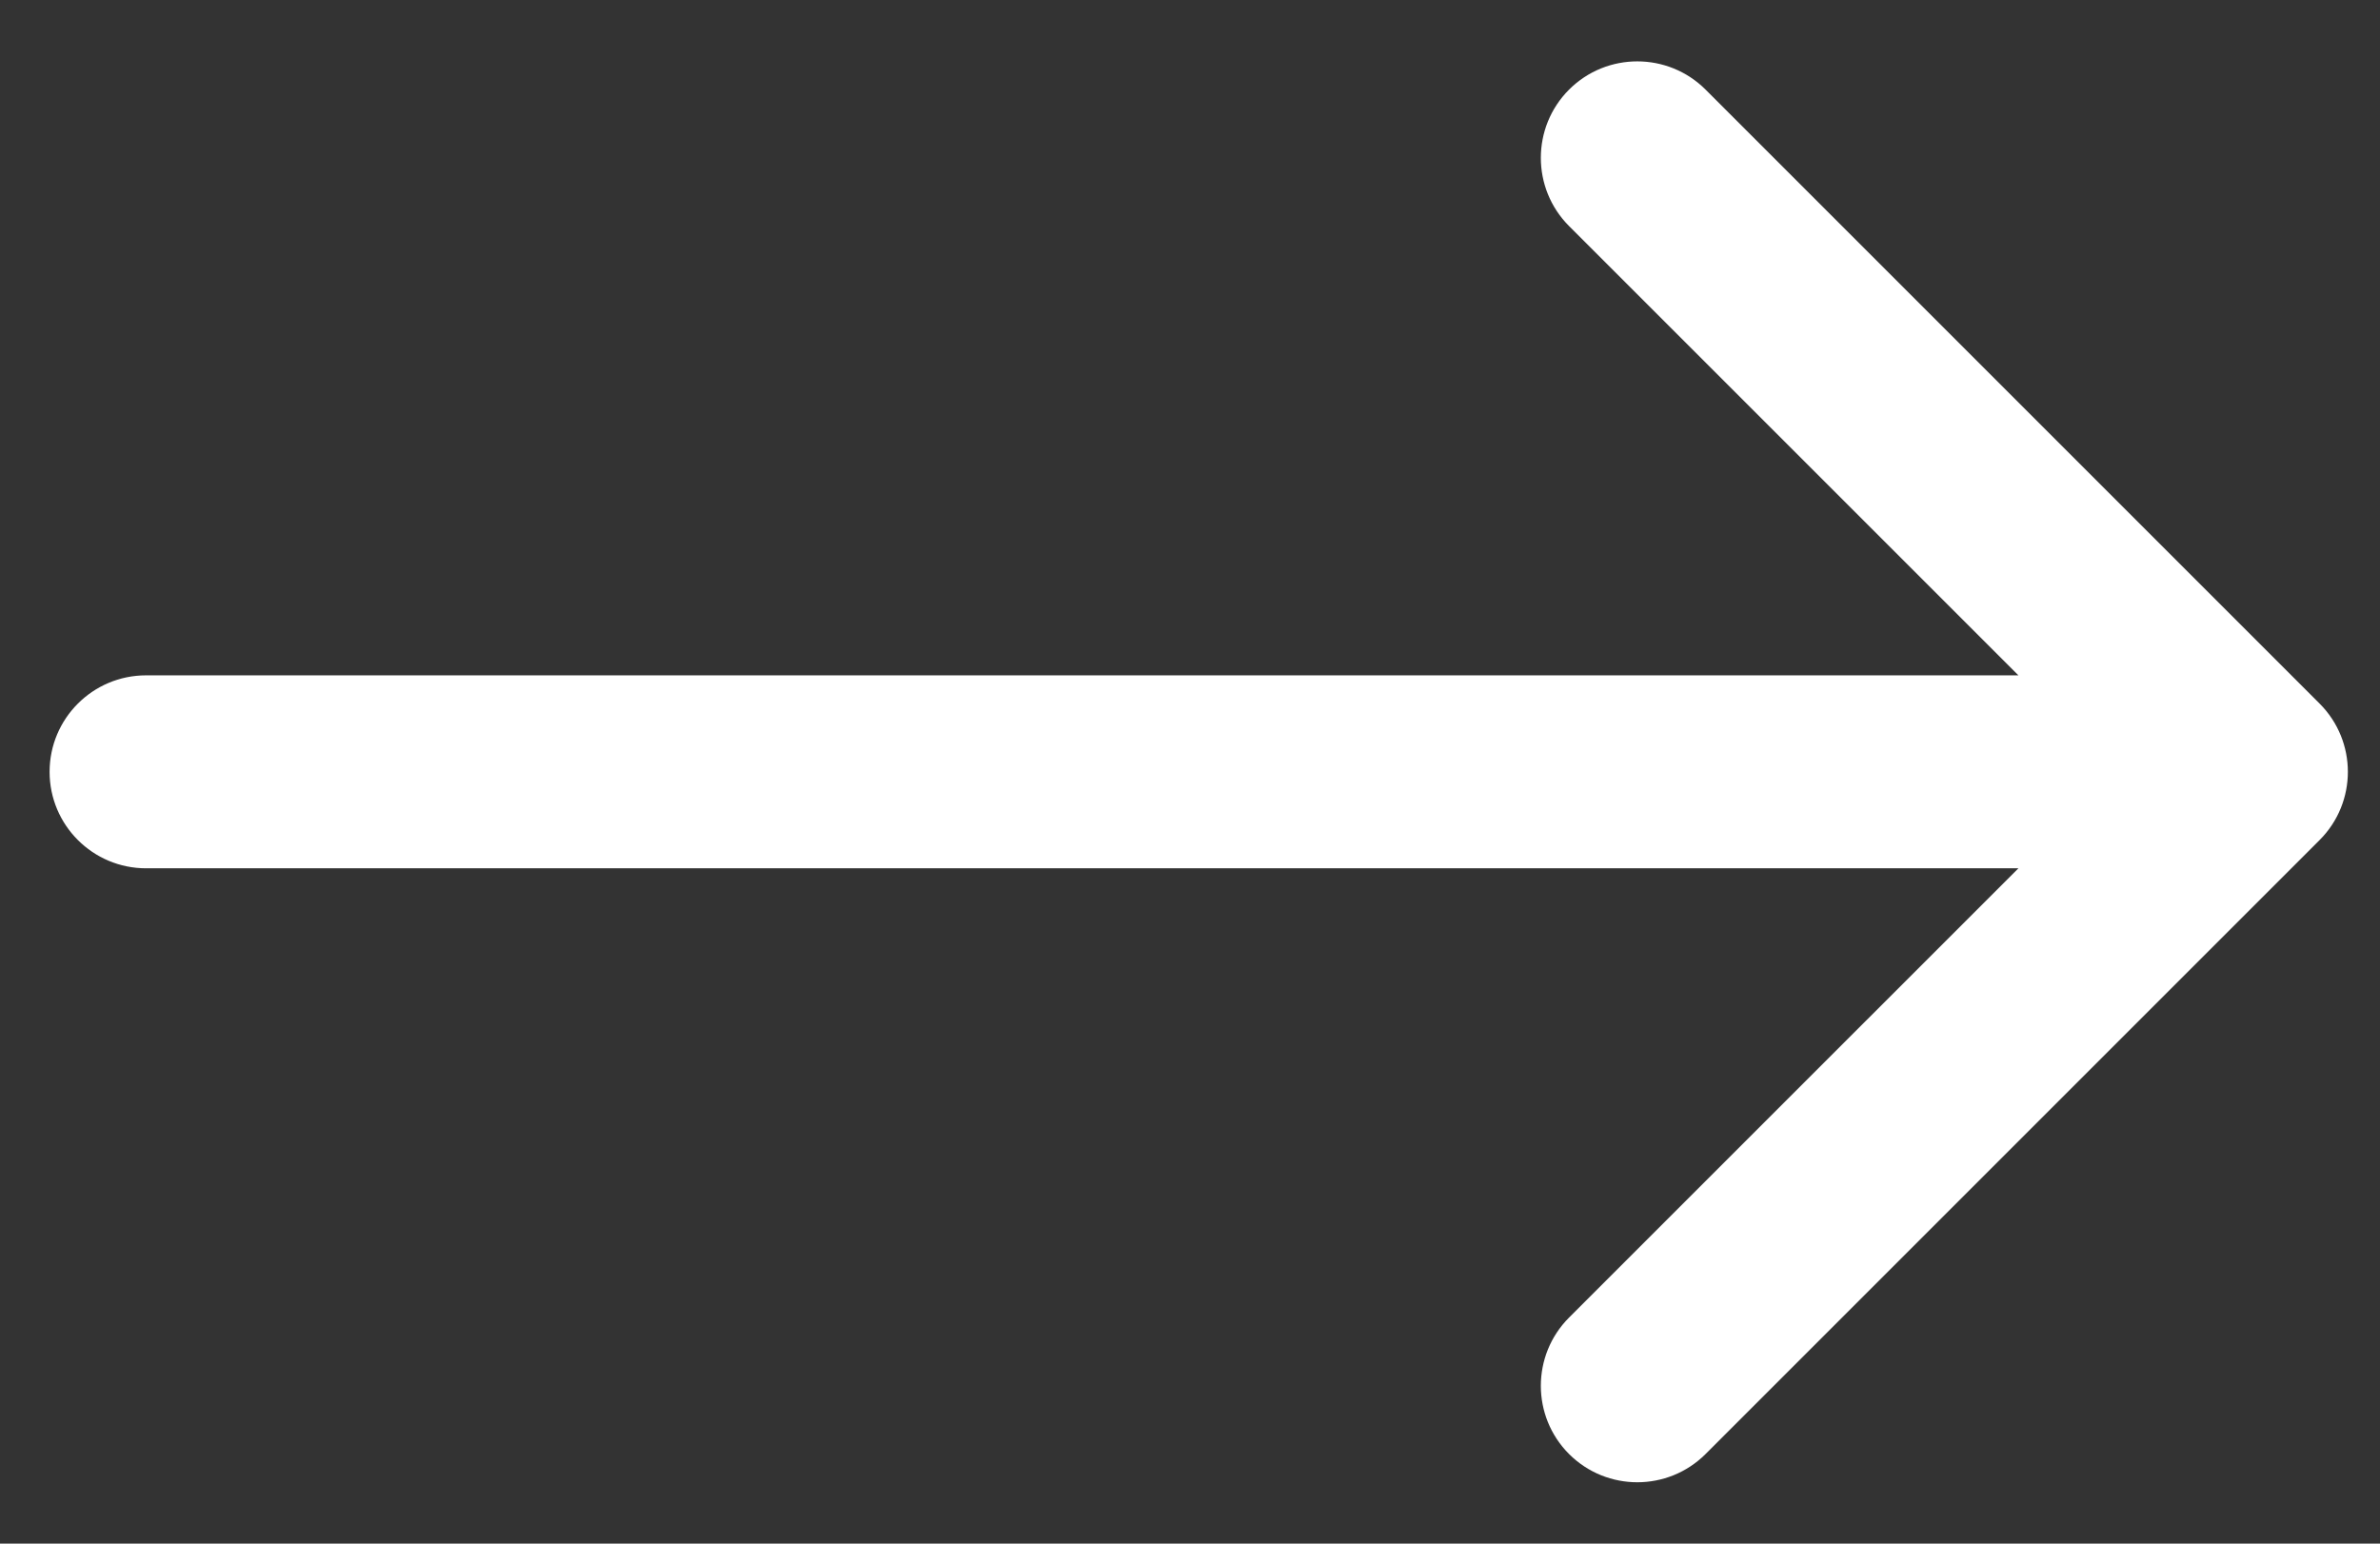 <svg width="37" height="24" viewBox="0 0 37 24" fill="none" xmlns="http://www.w3.org/2000/svg">
<rect x="0" y="0" width="37" height="24" fill="#333333" stroke="none"/>
<path d="M2.271 10.5C1.443 10.5 0.771 11.172 0.771 12C0.771 12.828 1.443 13.5 2.271 13.5L2.271 10.5ZM36.061 13.061C36.647 12.475 36.647 11.525 36.061 10.939L26.515 1.393C25.929 0.808 24.979 0.808 24.393 1.393C23.808 1.979 23.808 2.929 24.393 3.515L32.879 12L24.393 20.485C23.808 21.071 23.808 22.021 24.393 22.607C24.979 23.192 25.929 23.192 26.515 22.607L36.061 13.061ZM2.271 13.5L35 13.5L35 10.5L2.271 10.5L2.271 13.5Z" fill="white"/>
</svg>
